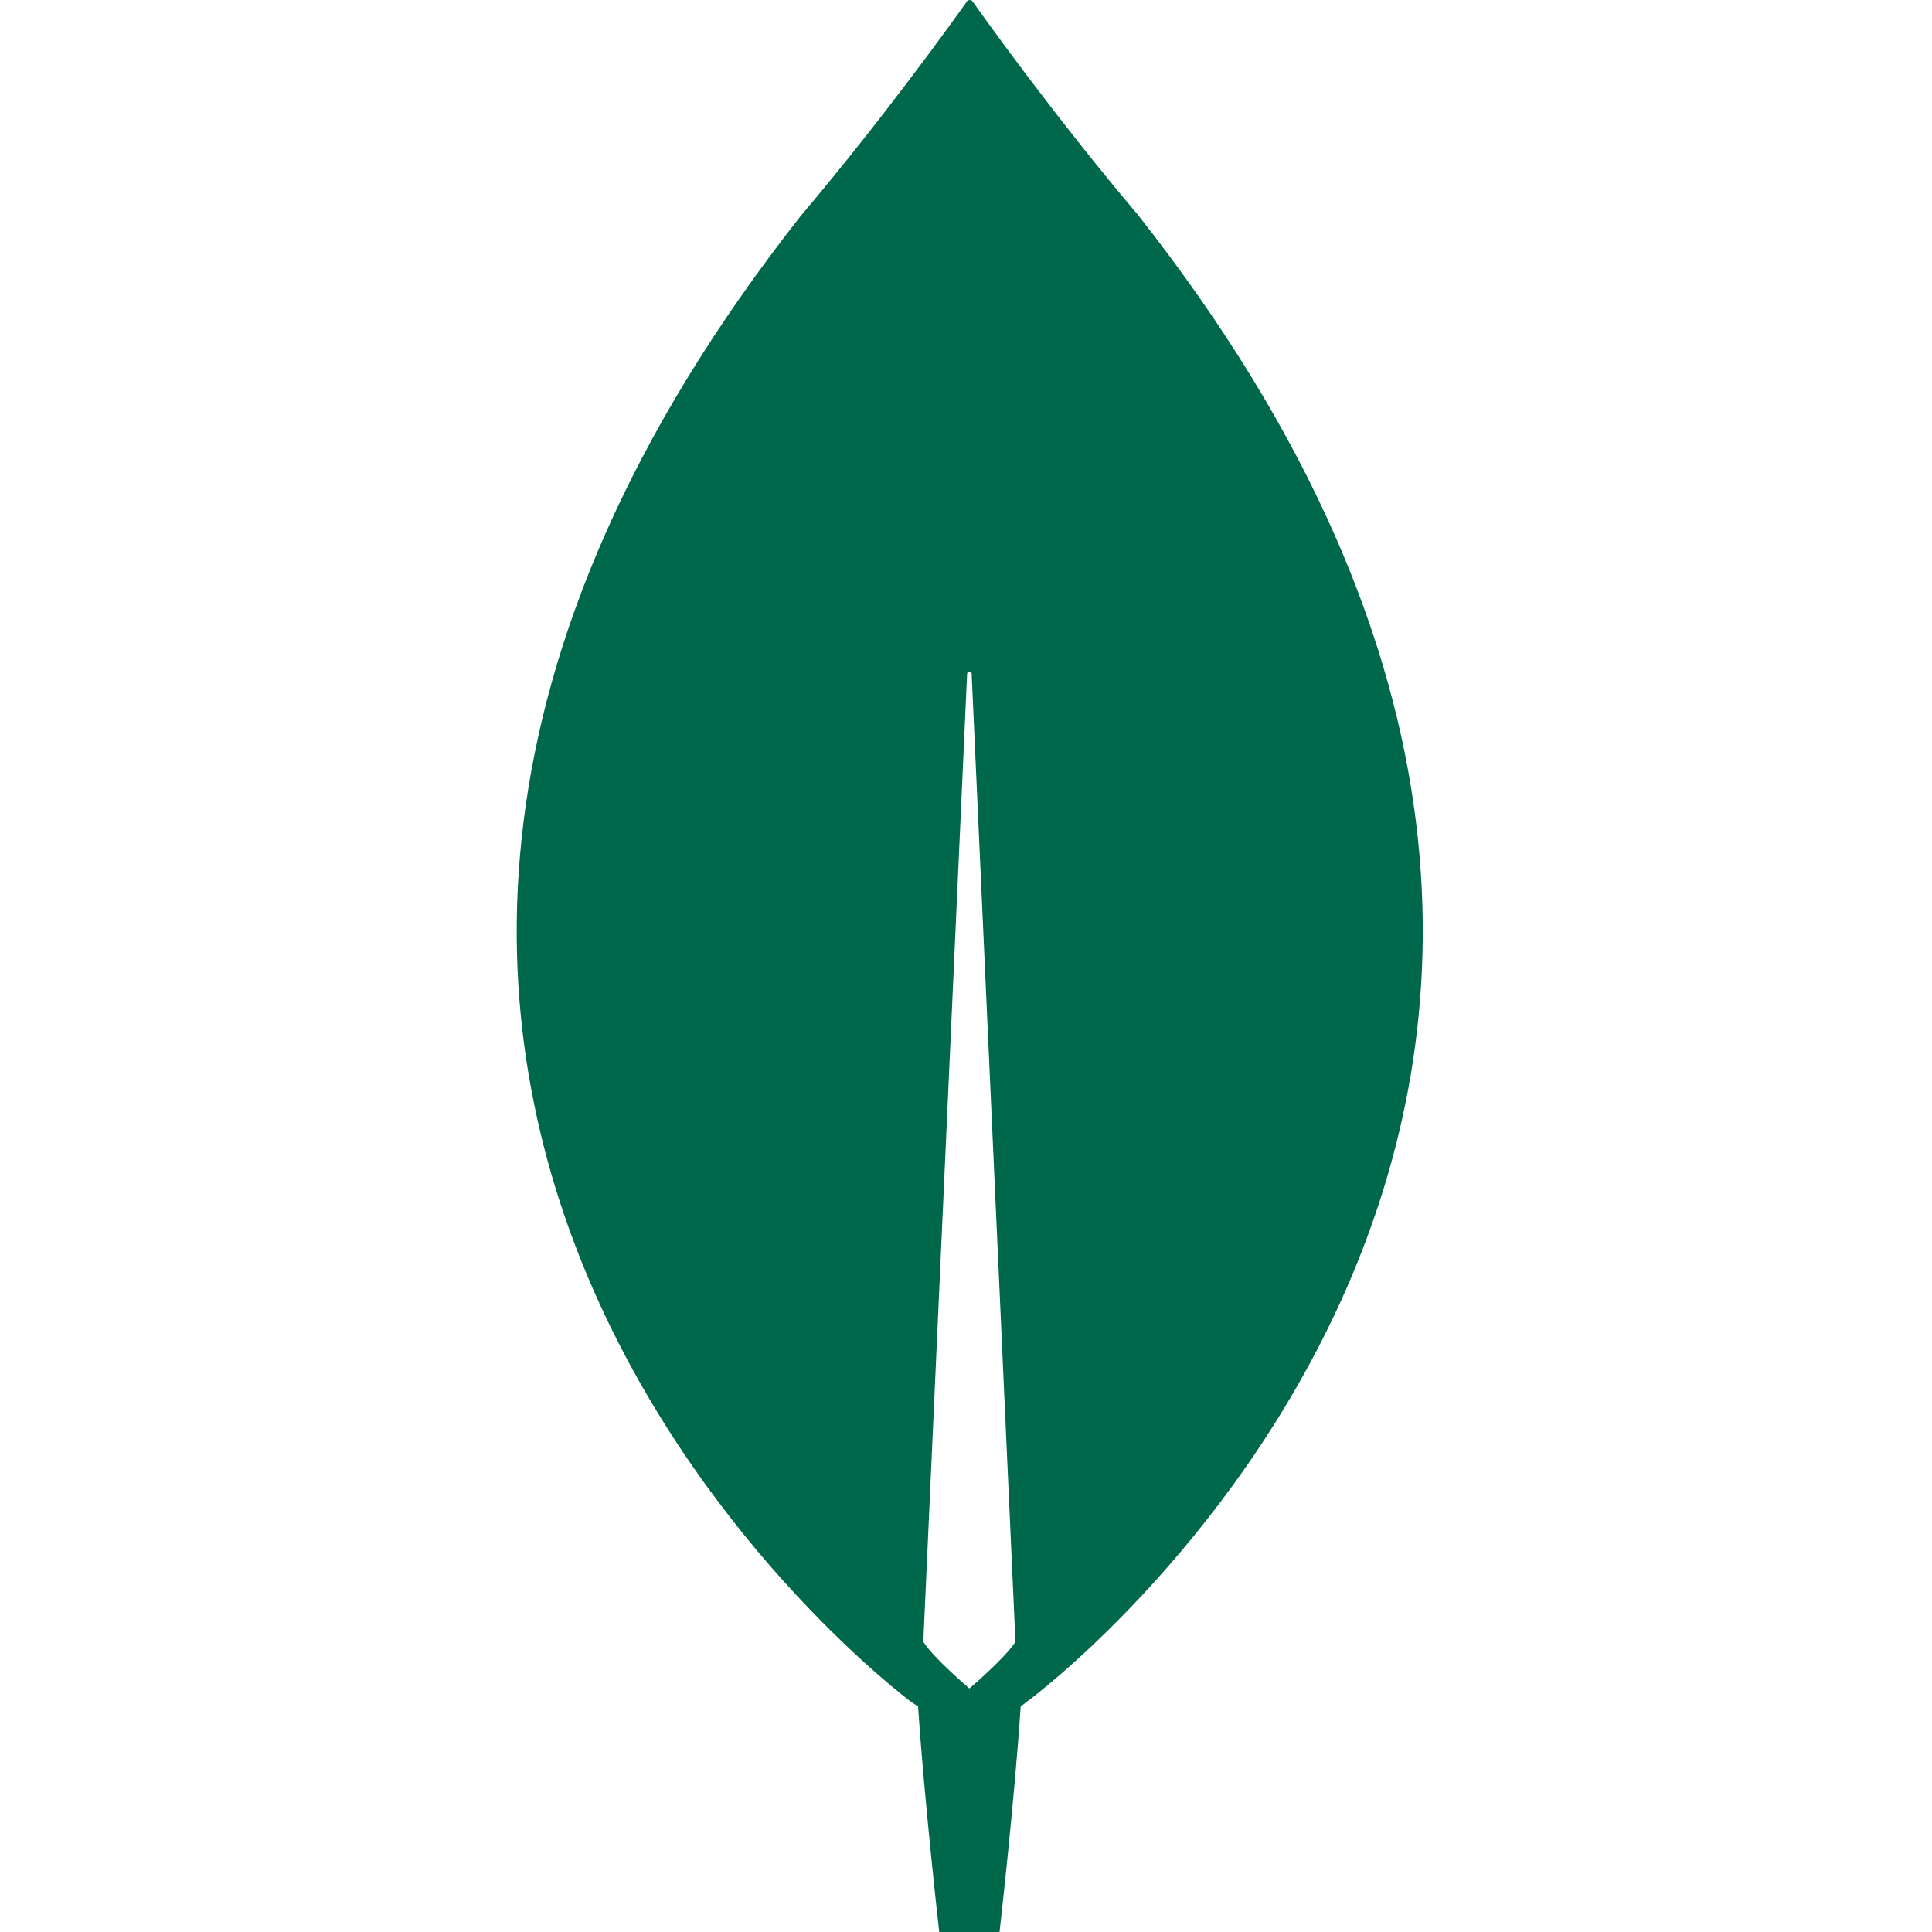 <svg width="258" height="258" viewBox="0 0 258 258" fill="none" xmlns="http://www.w3.org/2000/svg">
<path d="M152.009 28.756C141.133 15.909 131.767 2.861 129.854 0.151C129.653 -0.05 129.35 -0.05 129.149 0.151C127.236 2.861 117.87 15.909 106.994 28.756C13.641 147.292 121.697 227.287 121.697 227.287L122.603 227.889C123.409 240.235 125.423 258 125.423 258H129.451H133.479C133.479 258 135.493 240.335 136.299 227.889L137.205 227.187C137.306 227.187 245.362 147.292 152.009 28.756ZM129.451 225.48C129.451 225.48 124.617 221.365 123.308 219.257V219.057L129.149 89.981C129.149 89.58 129.753 89.58 129.753 89.981L135.594 219.057V219.257C134.285 221.365 129.451 225.48 129.451 225.48Z" fill="#00684A"/>
</svg>
